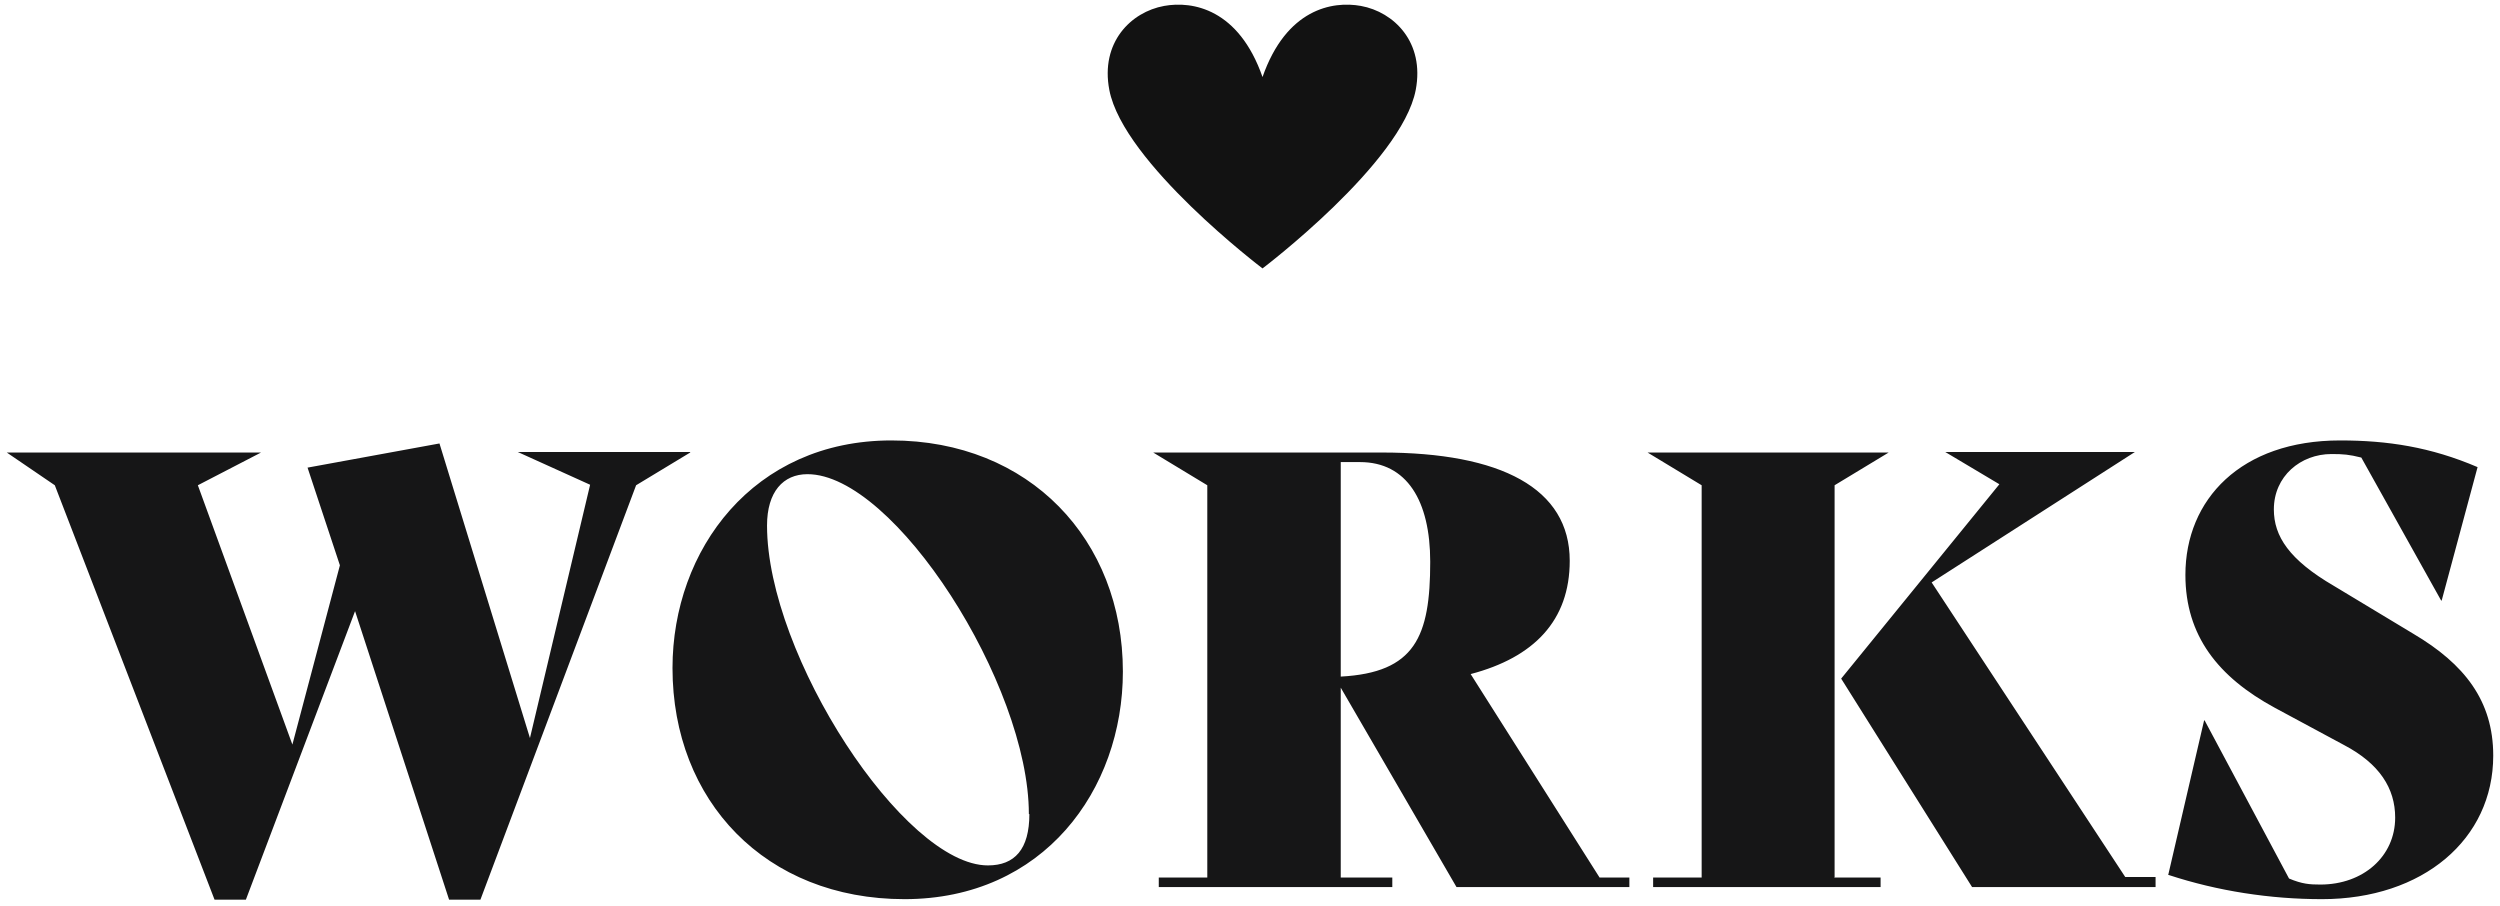 <svg width="218" height="79" viewBox="0 0 218 79" fill="none" xmlns="http://www.w3.org/2000/svg">
<path d="M60.185 39.46L55.468 42.314L41.893 78.45H39.16L30.961 53.291L21.441 78.45H18.708L4.779 42.314L0.592 39.46H22.763L17.253 42.314L25.496 64.927L29.639 49.295L26.818 40.777L38.322 38.67L46.212 64.356L51.458 42.27L45.154 39.416H60.185V39.46ZM58.642 58.253C58.642 47.934 65.695 38.406 77.728 38.406C89.761 38.406 97.915 47.056 97.915 58.56C97.915 68.878 90.995 78.406 78.874 78.406C66.752 78.406 58.642 69.844 58.642 58.253ZM89.717 70.986C89.717 59.658 77.992 41.348 70.411 41.348C68.295 41.348 66.885 42.885 66.885 45.827C66.885 57.155 78.83 75.464 86.147 75.464C88.483 75.464 89.761 74.059 89.761 70.986H89.717ZM142.081 76.518V77.353H127.007L116.913 59.965V76.518H121.409V77.353H101.045V76.518H105.276V42.314L100.56 39.46H120.483C130.886 39.46 136.88 42.578 136.88 48.9C136.88 54.125 133.751 57.331 128.241 58.779L139.481 76.518H142.037H142.081ZM116.913 40.294V58.999C123.392 58.648 124.715 55.53 124.715 48.988C124.715 43.675 122.687 40.294 118.588 40.294H116.913ZM160.021 76.518H163.988V77.353H144.153V76.518H148.384V42.314L143.668 39.46H164.693L159.977 42.314V76.562L160.021 76.518ZM187.966 76.518V77.353H171.966L160.55 59.175L174.346 42.226L169.63 39.416H186.159L168.44 50.788L185.321 76.474H187.966V76.518ZM189.068 76.299L192.198 62.819H192.242L199.603 76.606C200.749 77.089 201.41 77.133 202.335 77.133C206.082 77.133 208.859 74.674 208.859 71.293C208.859 68.746 207.493 66.595 204.407 64.971L198.368 61.721C193.432 59.043 190.567 55.443 190.567 50.13C190.567 43.544 195.415 38.406 204.055 38.406C208.198 38.406 211.944 38.977 216.044 40.733L212.914 52.369H212.87L205.906 39.899C204.848 39.636 204.363 39.592 203.305 39.592C200.616 39.592 198.28 41.524 198.28 44.422C198.28 46.749 199.603 48.812 203.526 51.096L210.446 55.267C214.898 57.901 217.41 61.107 217.41 65.892C217.41 73.181 211.283 78.406 202.468 78.406C197.972 78.406 193.388 77.704 189.112 76.299H189.068Z" fill="#161617"/>
<path d="M118.672 0.517C116.183 0.065 112.168 0.779 110.092 6.718C108.016 0.779 104.001 0.065 101.511 0.517C98.626 1.042 95.939 3.689 96.733 7.845C97.949 14.21 110.092 23.406 110.092 23.406C110.092 23.406 122.234 14.21 123.451 7.845C124.245 3.689 121.557 1.042 118.672 0.517Z" fill="#121212"/>
</svg>
